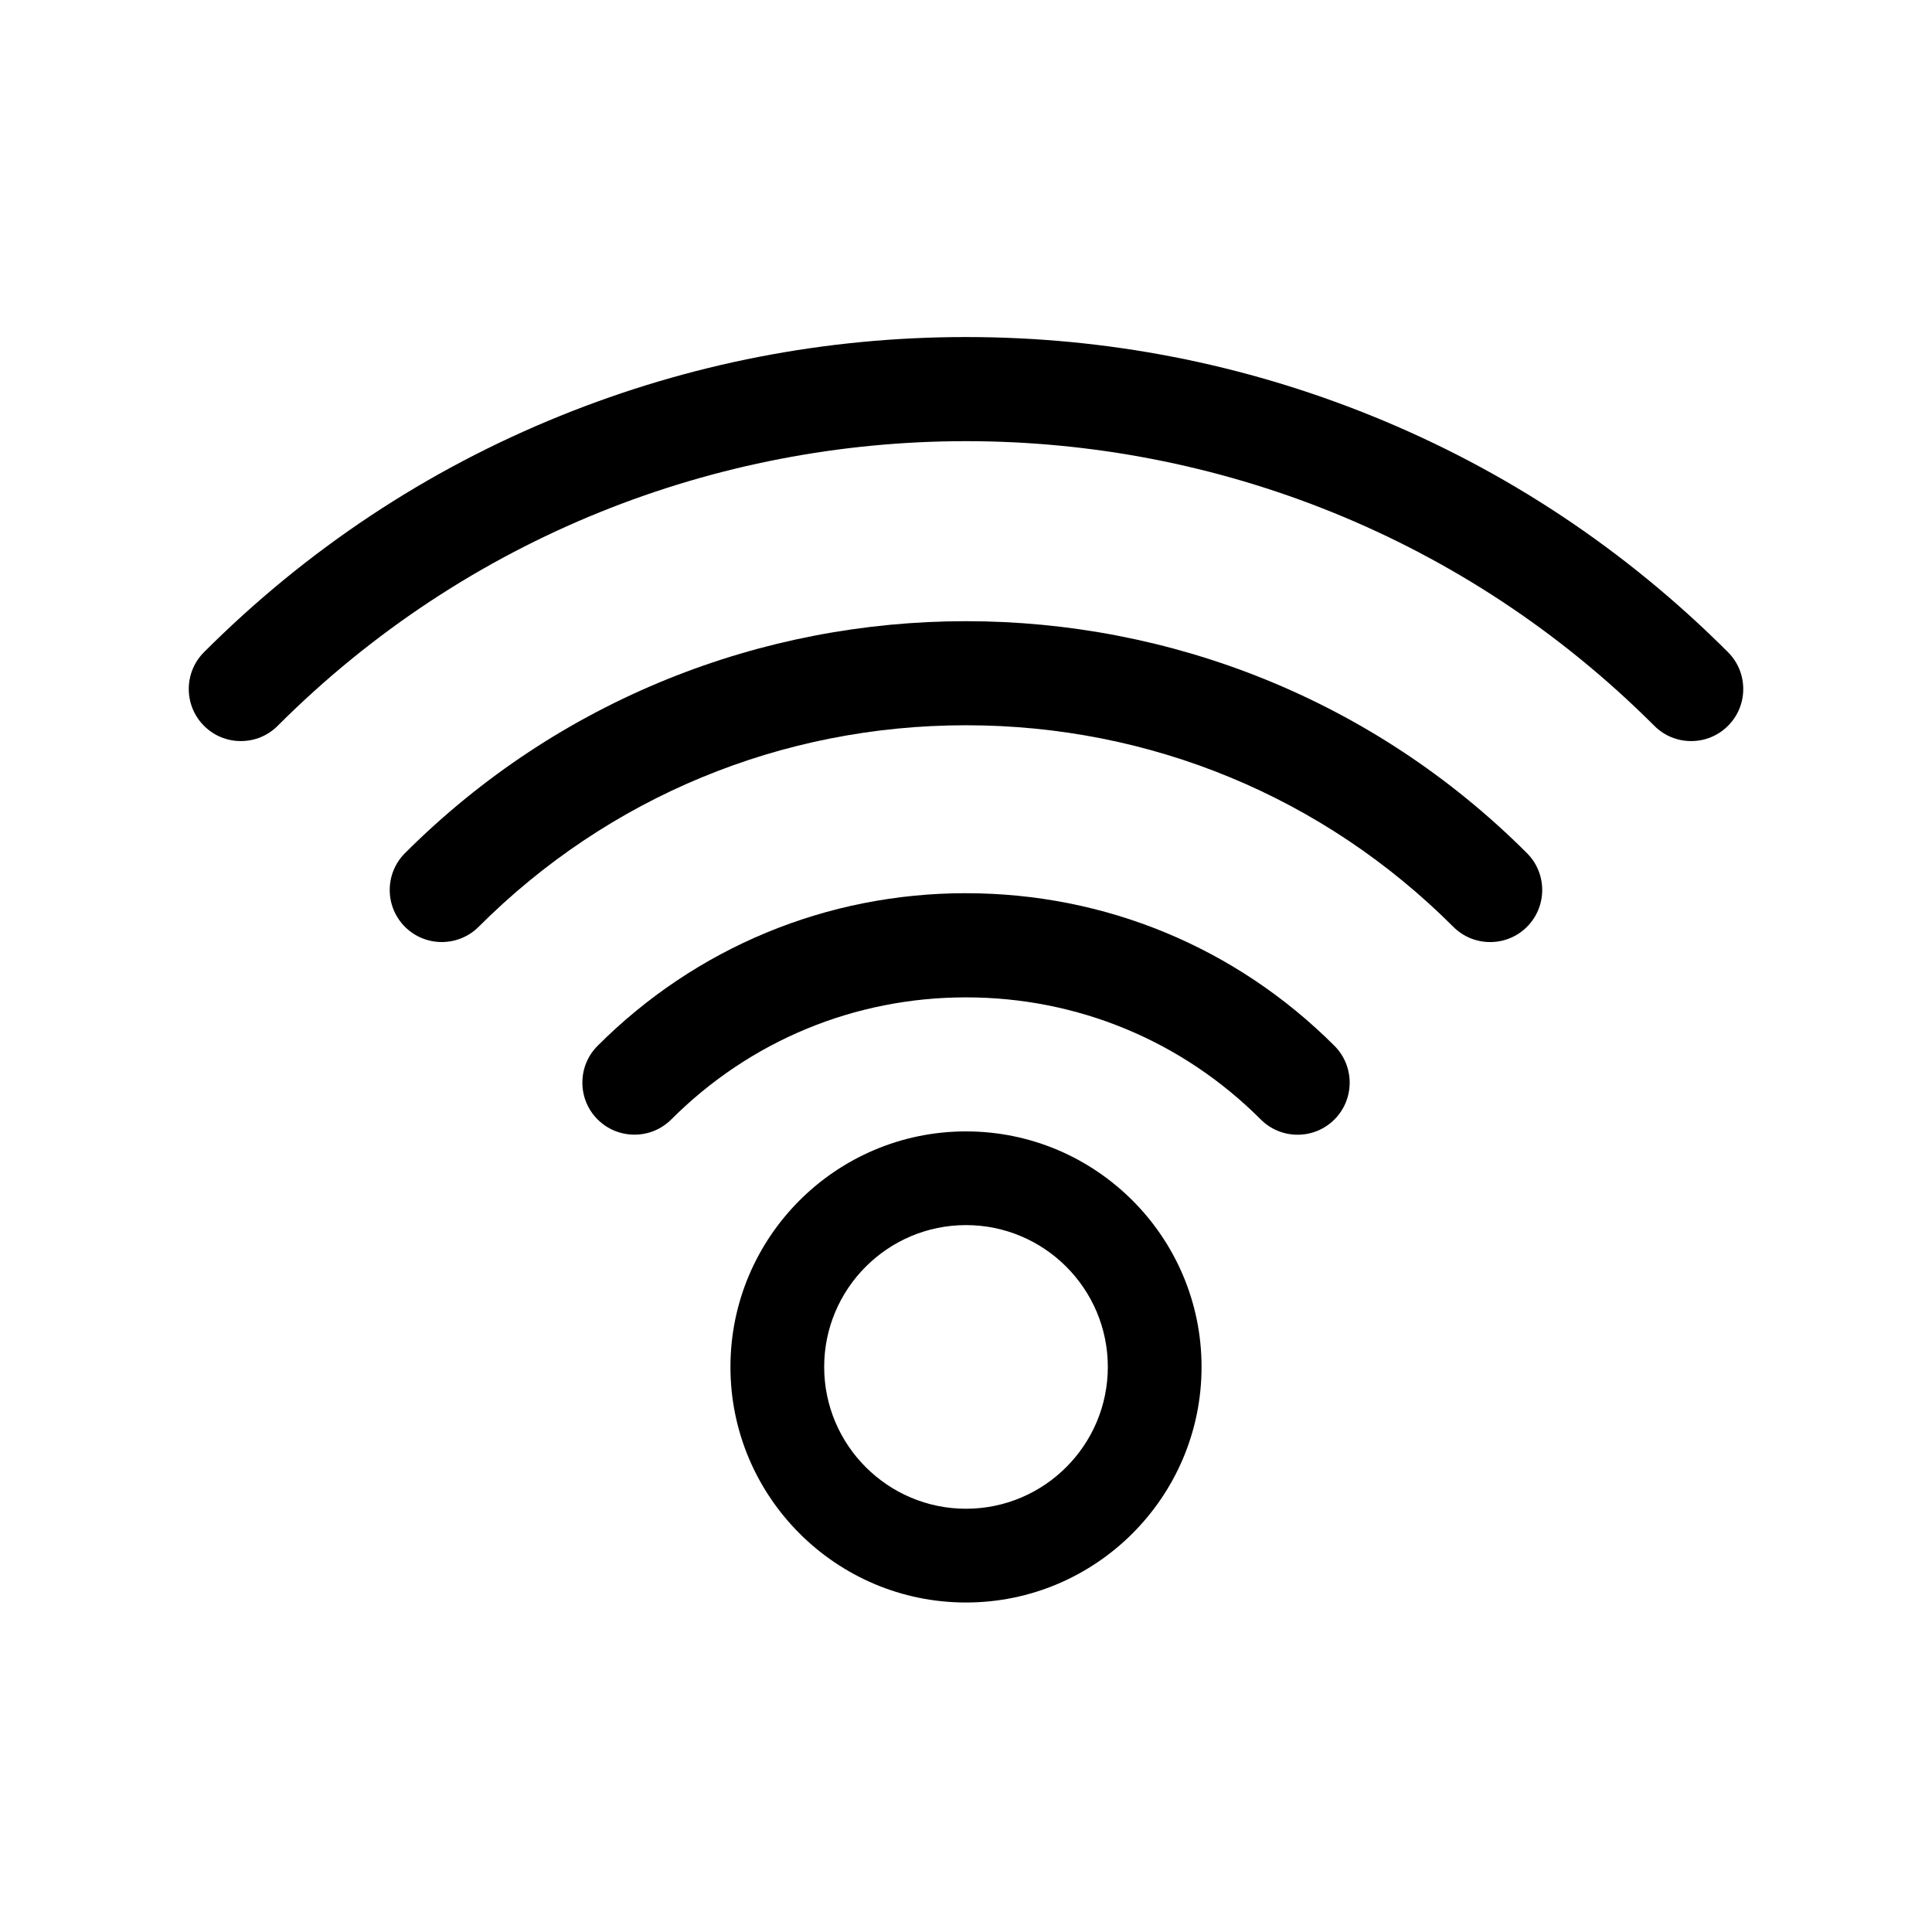 <?xml version="1.0" encoding="UTF-8"?>
<svg id="Layer_1" data-name="Layer 1" xmlns="http://www.w3.org/2000/svg" viewBox="0 0 640 640">
  <path d="M572.42,216.04c-34.02-34.02-73.73-60.36-118.03-78.29-42.78-17.32-87.99-26.1-134.39-26.1s-91.61,8.78-134.39,26.1c-44.3,17.93-84.01,44.27-118.03,78.29-6.73,6.73-6.73,17.67,0,24.4,3.26,3.26,7.59,5.05,12.2,5.05s8.94-1.79,12.2-5.05c125.73-125.73,330.31-125.73,456.04,0,3.26,3.26,7.59,5.05,12.2,5.05s8.94-1.79,12.2-5.05c3.26-3.26,5.05-7.59,5.05-12.2s-1.79-8.94-5.05-12.2Z"/>
  <path d="M320,295.88c-46.1,0-89.44,17.95-122.03,50.55-3.26,3.26-5.05,7.59-5.05,12.2,0,4.61,1.79,8.94,5.05,12.2,6.73,6.72,17.67,6.72,24.4,0,26.08-26.08,60.75-40.44,97.64-40.44s71.56,14.36,97.64,40.45c3.26,3.26,7.59,5.05,12.2,5.05s8.94-1.79,12.2-5.05c6.73-6.73,6.73-17.67,0-24.4-32.6-32.6-75.94-50.55-122.04-50.55Z"/>
  <path d="M134.15,282.62c-6.73,6.73-6.73,17.67,0,24.4,6.73,6.73,17.67,6.72,24.4,0,43.05-43.05,100.39-66.77,161.44-66.77,61.05,0,118.39,23.71,161.44,66.77,3.26,3.26,7.59,5.05,12.2,5.05s8.94-1.79,12.2-5.05c6.73-6.73,6.73-17.67,0-24.4-102.47-102.46-269.2-102.46-371.68,0Z"/>
  <path d="M320,374.79c-43.03,0-78.03,35-78.03,78.03s35,78.03,78.03,78.03,78.03-35,78.03-78.03-35-78.03-78.03-78.03ZM320,499.79c-25.9,0-46.98-21.07-46.98-46.98s21.07-46.98,46.98-46.98,46.98,21.07,46.98,46.98-21.07,46.98-46.98,46.98Z"/>
</svg>